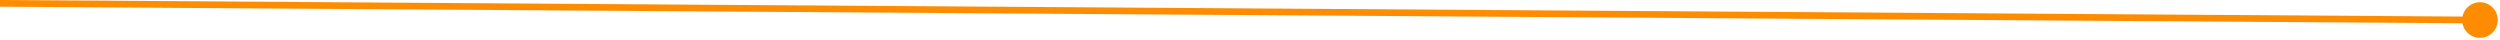 <svg width="749" height="12" viewBox="0 0 749 12" fill="none" xmlns="http://www.w3.org/2000/svg">
<path d="M737.667 5.964C737.647 8.91 740.019 11.313 742.964 11.333C745.91 11.353 748.313 8.981 748.333 6.036C748.353 3.09 745.981 0.687 743.036 0.667C740.09 0.647 737.687 3.019 737.667 5.964ZM-0.007 2L742.993 7L743.007 5L0.007 2.26498e-05L-0.007 2Z" fill="#FE8C00"/>
</svg>
